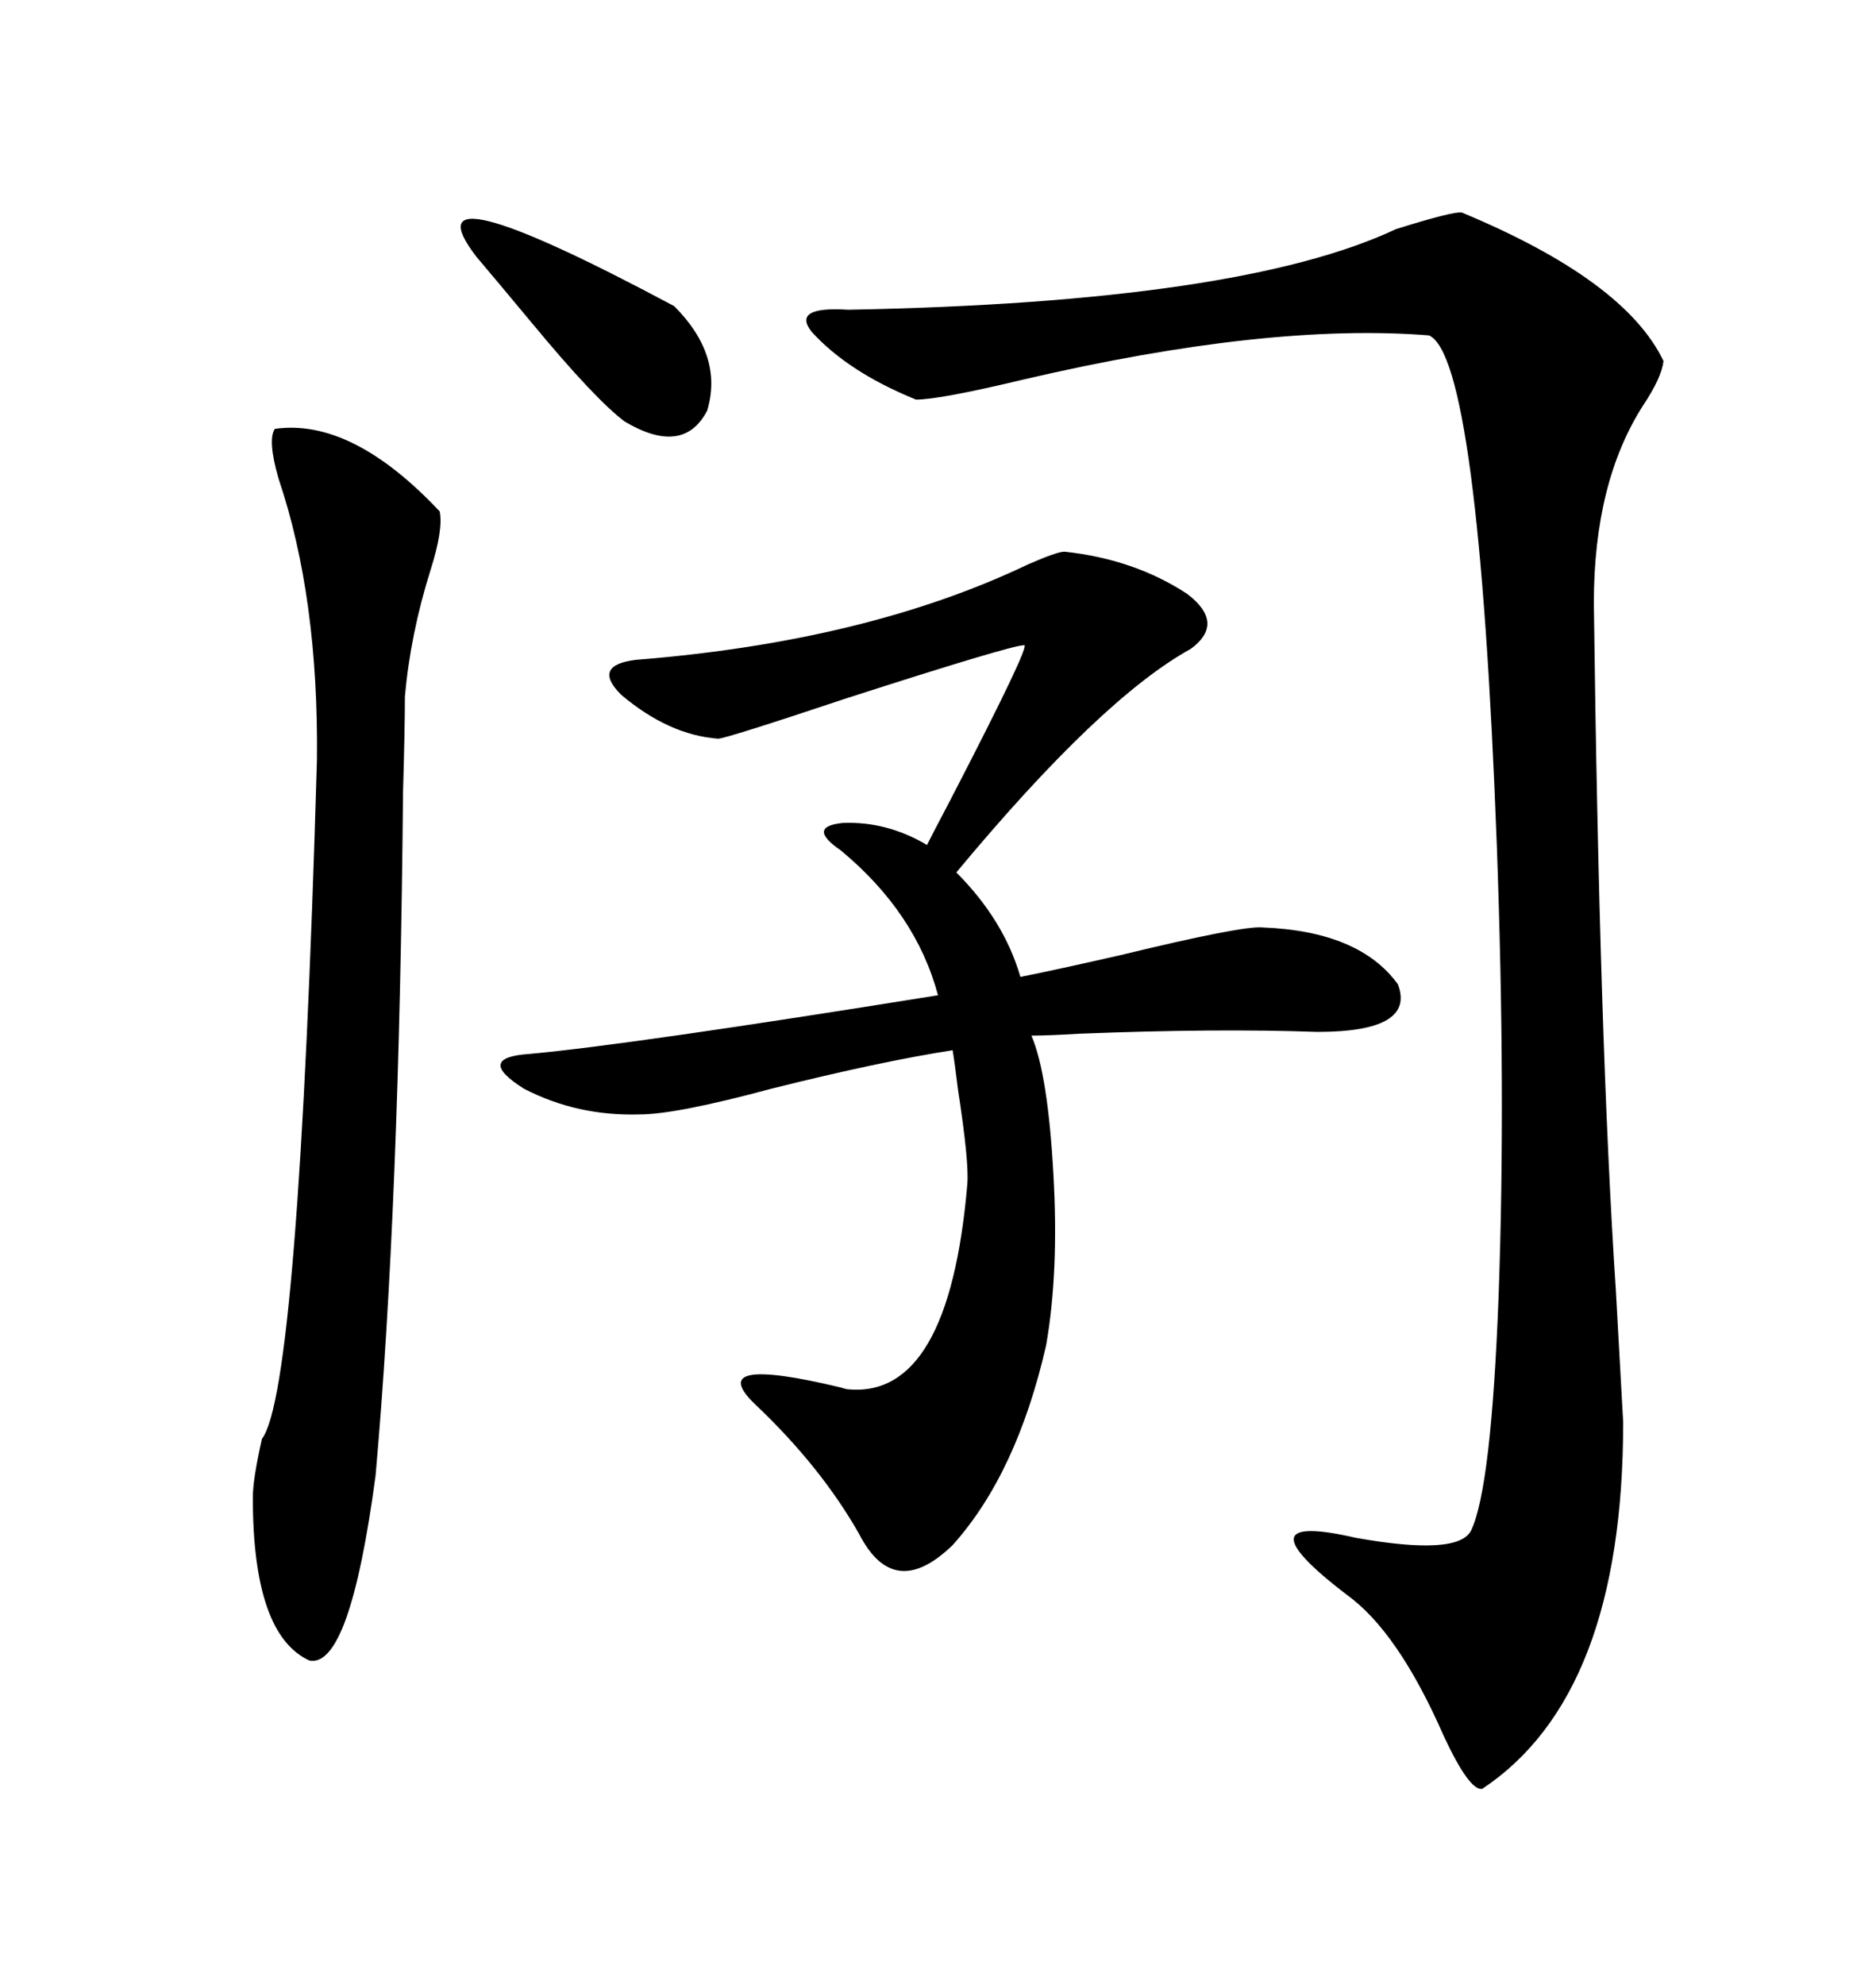 <svg xmlns="http://www.w3.org/2000/svg" xmlns:xlink="http://www.w3.org/1999/xlink" width="300" height="317.285"><path d="M233.79 33.98L233.79 33.98Q259.86 44.82 266.02 57.71L266.02 57.71Q265.72 60.35 262.79 64.75L262.79 64.75Q254.88 77.05 254.88 96.39L254.88 96.39Q255.76 166.41 258.40 206.25L258.40 206.25Q259.28 222.36 259.57 227.34L259.57 227.34Q259.57 271.00 237.01 285.94L237.01 285.94Q234.96 286.23 230.86 277.44L230.86 277.44Q223.54 260.74 215.33 254.88L215.33 254.88Q197.75 241.41 216.80 245.80L216.80 245.80Q233.20 248.73 235.25 244.63L235.25 244.63Q238.48 237.89 239.65 207.13L239.65 207.13Q240.82 174.90 239.36 135.06L239.36 135.06Q236.43 57.13 228.52 53.61L228.52 53.61Q202.73 51.56 163.77 60.64L163.77 60.64Q150.29 63.87 146.48 63.87L146.48 63.87Q135.64 59.47 129.79 53.03L129.79 53.03Q126.56 48.93 135.64 49.51L135.64 49.51Q198.34 48.34 223.24 36.62L223.24 36.62Q232.62 33.69 233.79 33.98ZM170.21 88.18L170.21 88.18Q181.35 89.36 189.84 94.92L189.84 94.92Q196.00 99.61 190.43 103.71L190.43 103.71Q176.07 111.62 152.93 139.45L152.93 139.45Q160.55 147.07 163.18 156.15L163.18 156.15Q169.04 154.98 179.30 152.64L179.30 152.64Q198.63 147.95 201.86 148.24L201.86 148.24Q217.38 148.83 223.54 157.32L223.54 157.32Q226.46 164.94 210.64 164.94L210.64 164.94Q194.53 164.36 172.56 165.23L172.56 165.23Q167.58 165.53 164.94 165.53L164.94 165.53Q167.58 171.68 168.46 187.79L168.46 187.79Q169.34 203.32 167.29 215.04L167.29 215.04Q162.60 235.55 152.34 246.97L152.34 246.97Q142.97 256.05 137.40 245.21L137.40 245.21Q131.25 234.38 120.70 224.41L120.70 224.41Q112.50 216.50 134.47 221.78L134.47 221.78Q135.35 222.07 135.64 222.07L135.64 222.07Q151.76 223.54 154.69 189.26L154.69 189.26Q154.98 185.74 153.22 174.32L153.22 174.32Q152.64 169.63 152.34 167.87L152.34 167.87Q140.92 169.63 123.34 174.02L123.34 174.02Q108.11 178.13 102.25 178.13L102.25 178.13Q92.29 178.42 83.79 174.02L83.79 174.02Q75.88 169.04 84.67 168.46L84.67 168.46Q100.78 166.99 150 159.08L150 159.08Q146.48 145.90 134.47 135.94L134.47 135.94Q128.91 132.13 134.77 131.54L134.77 131.54Q141.80 131.25 148.24 135.06L148.24 135.06Q149.12 133.30 152.05 127.73L152.05 127.73Q164.94 102.83 163.77 103.13L163.77 103.13Q161.72 103.13 135.35 111.62L135.35 111.62Q116.02 118.07 114.84 118.07L114.84 118.07Q106.93 117.48 99.32 111.04L99.32 111.04Q94.63 106.35 101.66 105.47L101.66 105.47Q138.57 102.54 164.36 90.23L164.36 90.23Q169.04 88.18 170.21 88.18ZM43.95 68.55L43.95 68.55Q56.25 66.80 70.31 81.74L70.31 81.74Q70.90 84.67 68.85 91.11L68.85 91.11Q65.63 101.37 64.75 111.33L64.75 111.33Q64.75 116.31 64.45 126.56L64.45 126.56Q63.87 193.07 60.06 235.84L60.06 235.84Q55.96 266.60 49.51 265.43L49.51 265.43Q40.43 261.33 40.43 239.36L40.43 239.36Q40.43 236.43 41.89 229.98L41.89 229.98Q47.75 222.36 50.68 121.58L50.68 121.58Q50.98 95.51 44.53 76.46L44.53 76.46Q42.77 70.31 43.95 68.55ZM76.17 41.02L76.17 41.02Q64.45 25.78 107.81 48.93L107.81 48.93Q115.72 56.84 113.09 65.63L113.09 65.63Q109.28 72.95 99.90 67.38L99.90 67.38Q95.21 63.87 85.25 51.86L85.25 51.86Q79.39 44.82 76.17 41.02Z"/></svg>